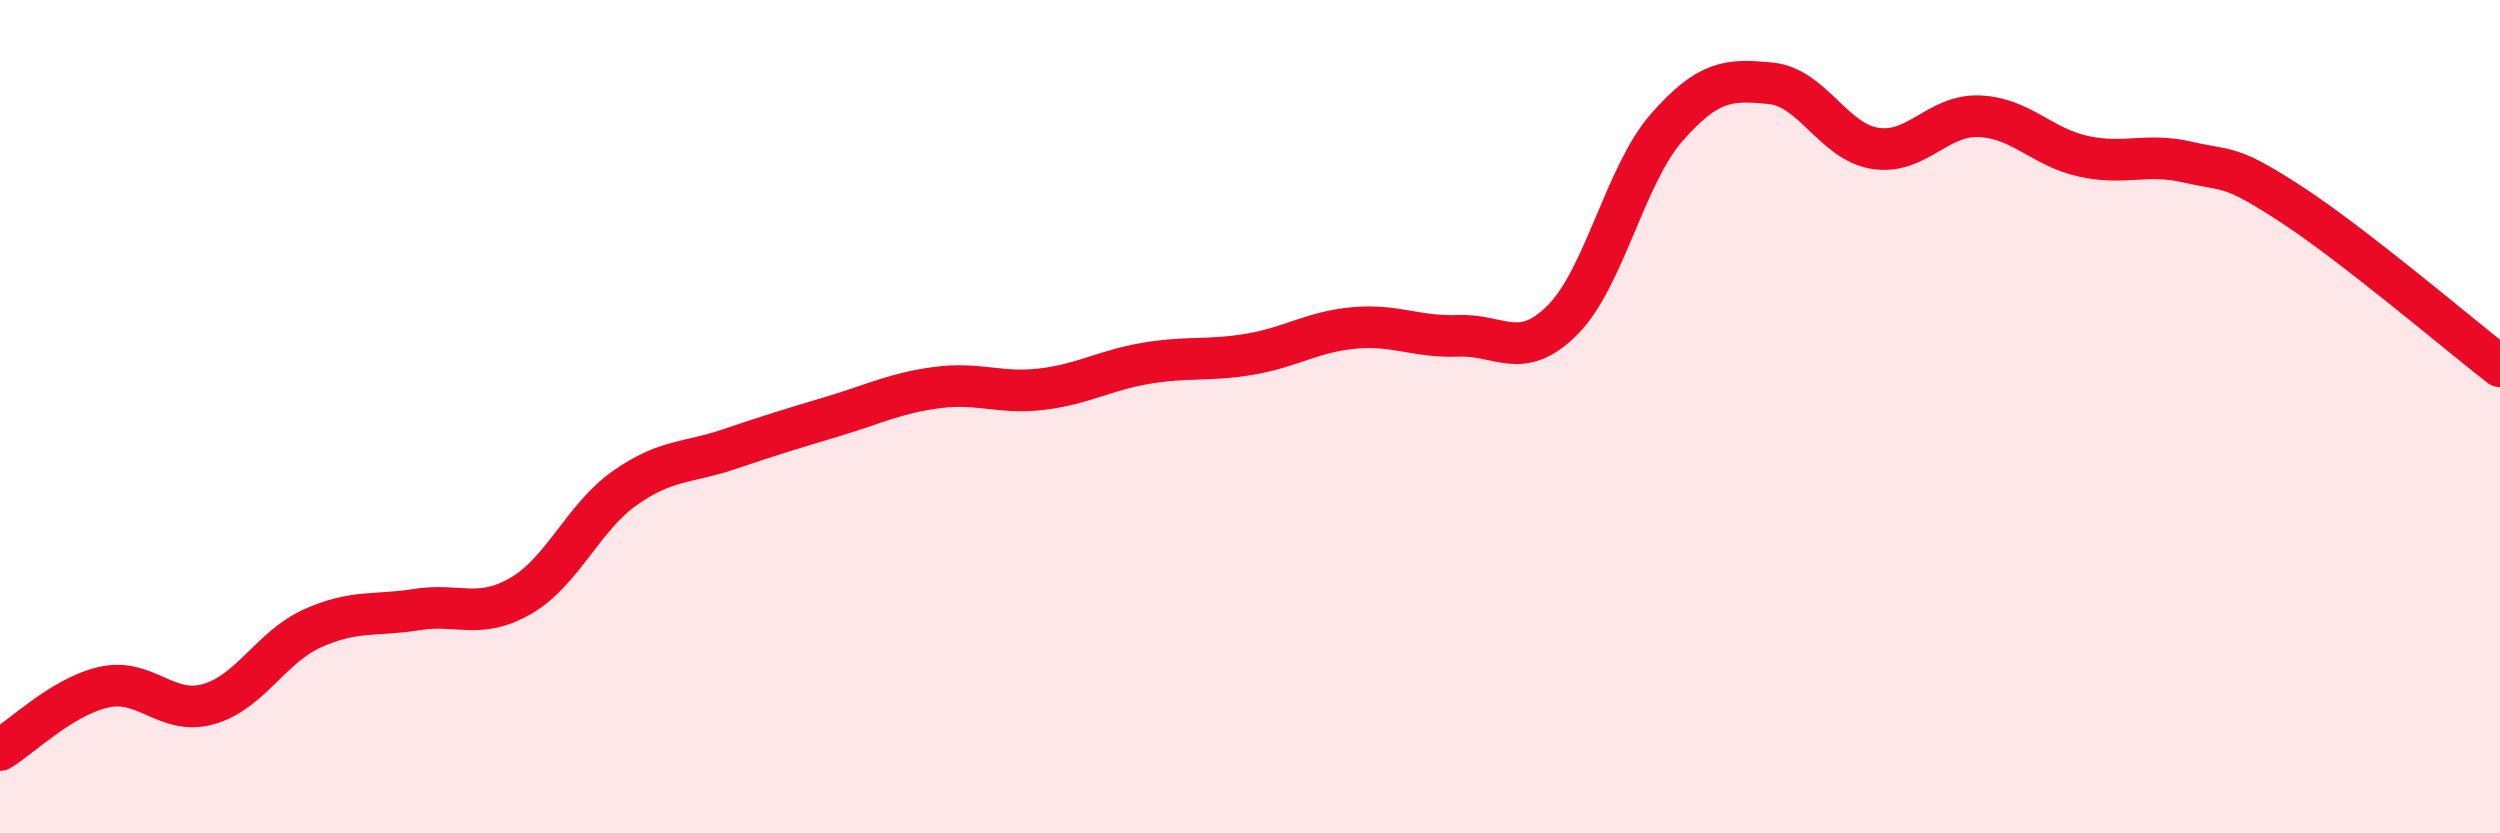 
    <svg width="60" height="20" viewBox="0 0 60 20" xmlns="http://www.w3.org/2000/svg">
      <path
        d="M 0,18 C 0.5,17.7 1.5,16.71 2.5,16.49 C 3.5,16.27 4,17.18 5,16.9 C 6,16.62 6.5,15.53 7.5,15.08 C 8.5,14.63 9,14.79 10,14.63 C 11,14.47 11.5,14.88 12.5,14.3 C 13.5,13.72 14,12.41 15,11.71 C 16,11.01 16.5,11.12 17.5,10.78 C 18.5,10.44 19,10.29 20,9.99 C 21,9.69 21.5,9.43 22.5,9.3 C 23.5,9.17 24,9.46 25,9.34 C 26,9.22 26.5,8.89 27.5,8.72 C 28.5,8.55 29,8.67 30,8.5 C 31,8.33 31.5,7.96 32.5,7.87 C 33.5,7.78 34,8.1 35,8.06 C 36,8.02 36.5,8.68 37.5,7.68 C 38.5,6.68 39,4.2 40,3.06 C 41,1.92 41.5,1.9 42.5,2 C 43.5,2.1 44,3.4 45,3.56 C 46,3.72 46.5,2.75 47.5,2.79 C 48.5,2.83 49,3.53 50,3.75 C 51,3.97 51.5,3.66 52.5,3.89 C 53.5,4.12 53.5,3.93 55,4.91 C 56.5,5.89 59,8.01 60,8.79L60 20L0 20Z"
        fill="#EB0A25"
        opacity="0.1"
        stroke-linecap="round"
        stroke-linejoin="round"
      />
      <path
        d="M 0,18 C 0.5,17.7 1.5,16.71 2.5,16.49 C 3.5,16.27 4,17.18 5,16.9 C 6,16.62 6.5,15.53 7.5,15.08 C 8.5,14.63 9,14.79 10,14.63 C 11,14.47 11.5,14.88 12.5,14.3 C 13.5,13.72 14,12.41 15,11.71 C 16,11.01 16.5,11.12 17.5,10.78 C 18.5,10.44 19,10.29 20,9.99 C 21,9.69 21.5,9.43 22.5,9.3 C 23.5,9.17 24,9.46 25,9.34 C 26,9.22 26.5,8.89 27.5,8.72 C 28.5,8.55 29,8.67 30,8.5 C 31,8.33 31.5,7.96 32.5,7.87 C 33.5,7.78 34,8.1 35,8.06 C 36,8.02 36.5,8.68 37.5,7.68 C 38.5,6.68 39,4.2 40,3.06 C 41,1.92 41.5,1.9 42.5,2 C 43.5,2.1 44,3.4 45,3.56 C 46,3.72 46.5,2.75 47.5,2.79 C 48.5,2.83 49,3.53 50,3.75 C 51,3.97 51.5,3.66 52.5,3.89 C 53.5,4.12 53.5,3.93 55,4.91 C 56.5,5.89 59,8.01 60,8.79"
        stroke="#EB0A25"
        stroke-width="1"
        fill="none"
        stroke-linecap="round"
        stroke-linejoin="round"
      />
    </svg>
  